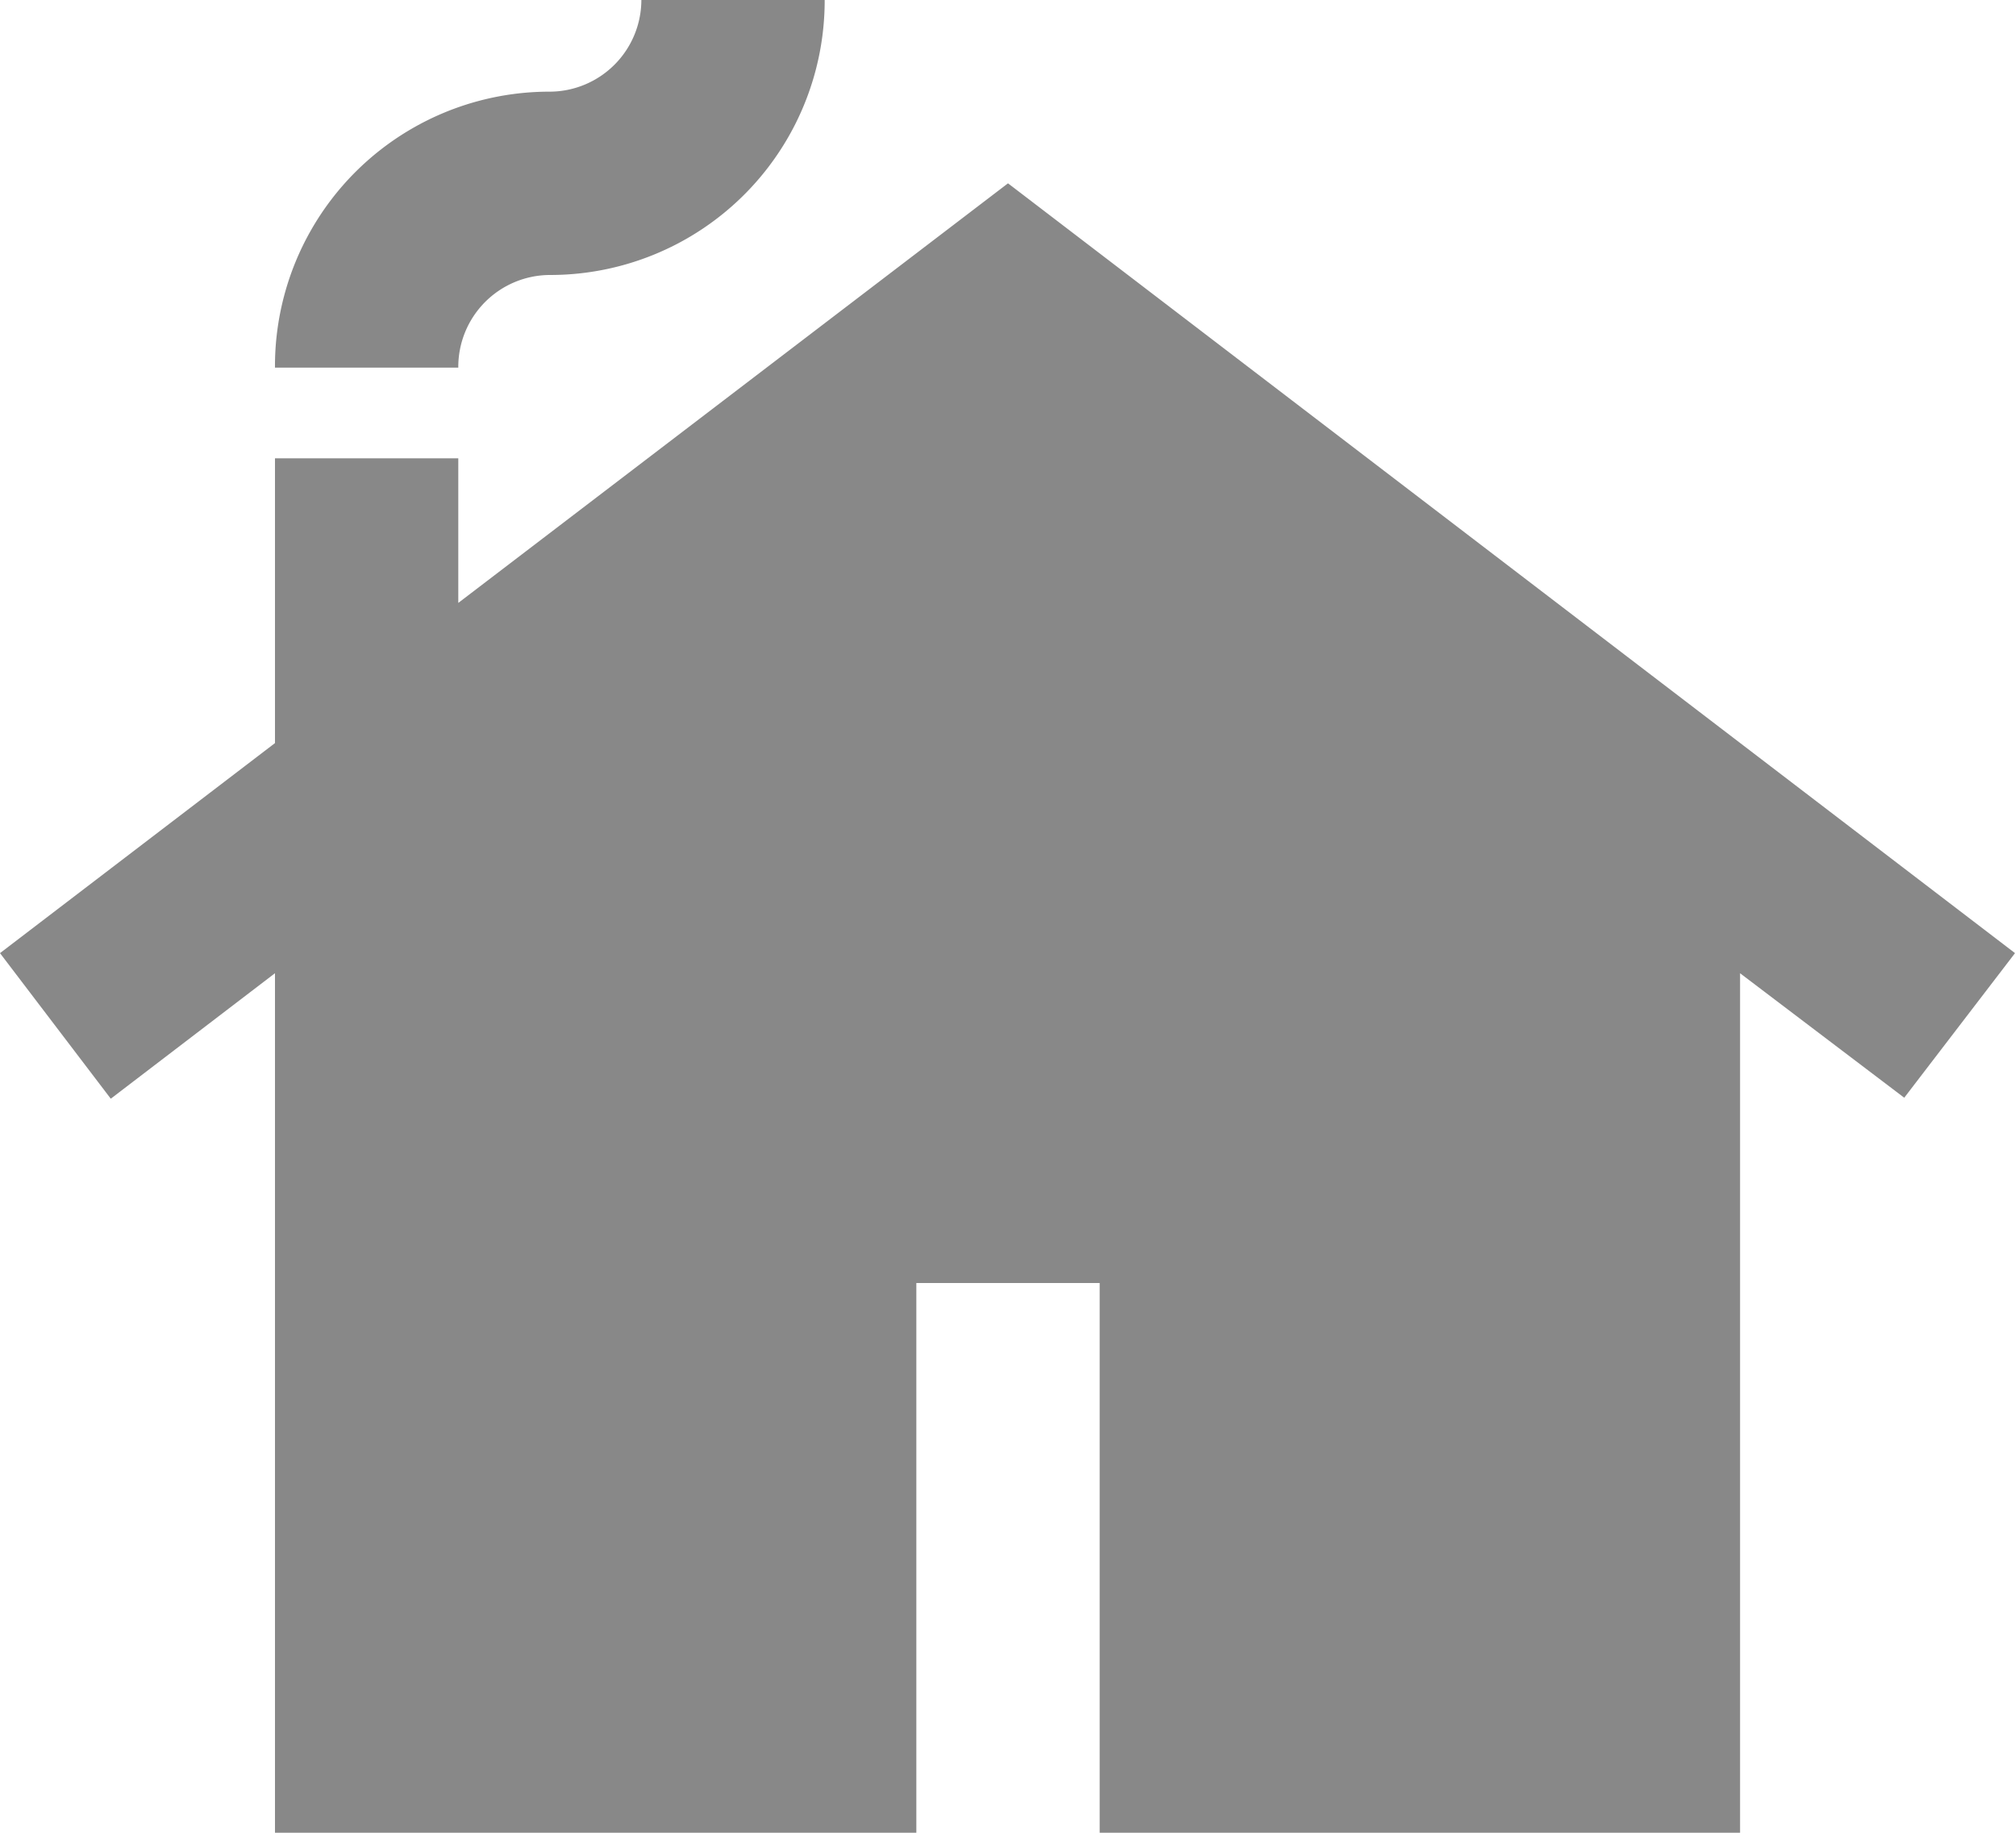 <svg xmlns="http://www.w3.org/2000/svg" width="82.26" height="74.78" viewBox="0 0 82.26 74.78"><defs><style>.cls-1{fill:#888;}</style></defs><g id="レイヤー_2" data-name="レイヤー 2"><g id="レイヤー_3" data-name="レイヤー 3"><path class="cls-1" d="M41.13,7.48,18.7,24.6V18.7H11.22V30.32L0,38.89l4.52,5.94,6.7-5.12V74.78H37.39V52.35h7.48V74.78H71V39.71l6.7,5.08,4.52-5.9ZM33.65,0A11.2,11.2,0,0,1,22.43,11.22,3.75,3.75,0,0,0,18.7,15H11.22A11.2,11.2,0,0,1,22.43,3.74,3.75,3.75,0,0,0,26.17,0Z"/></g></g></svg>